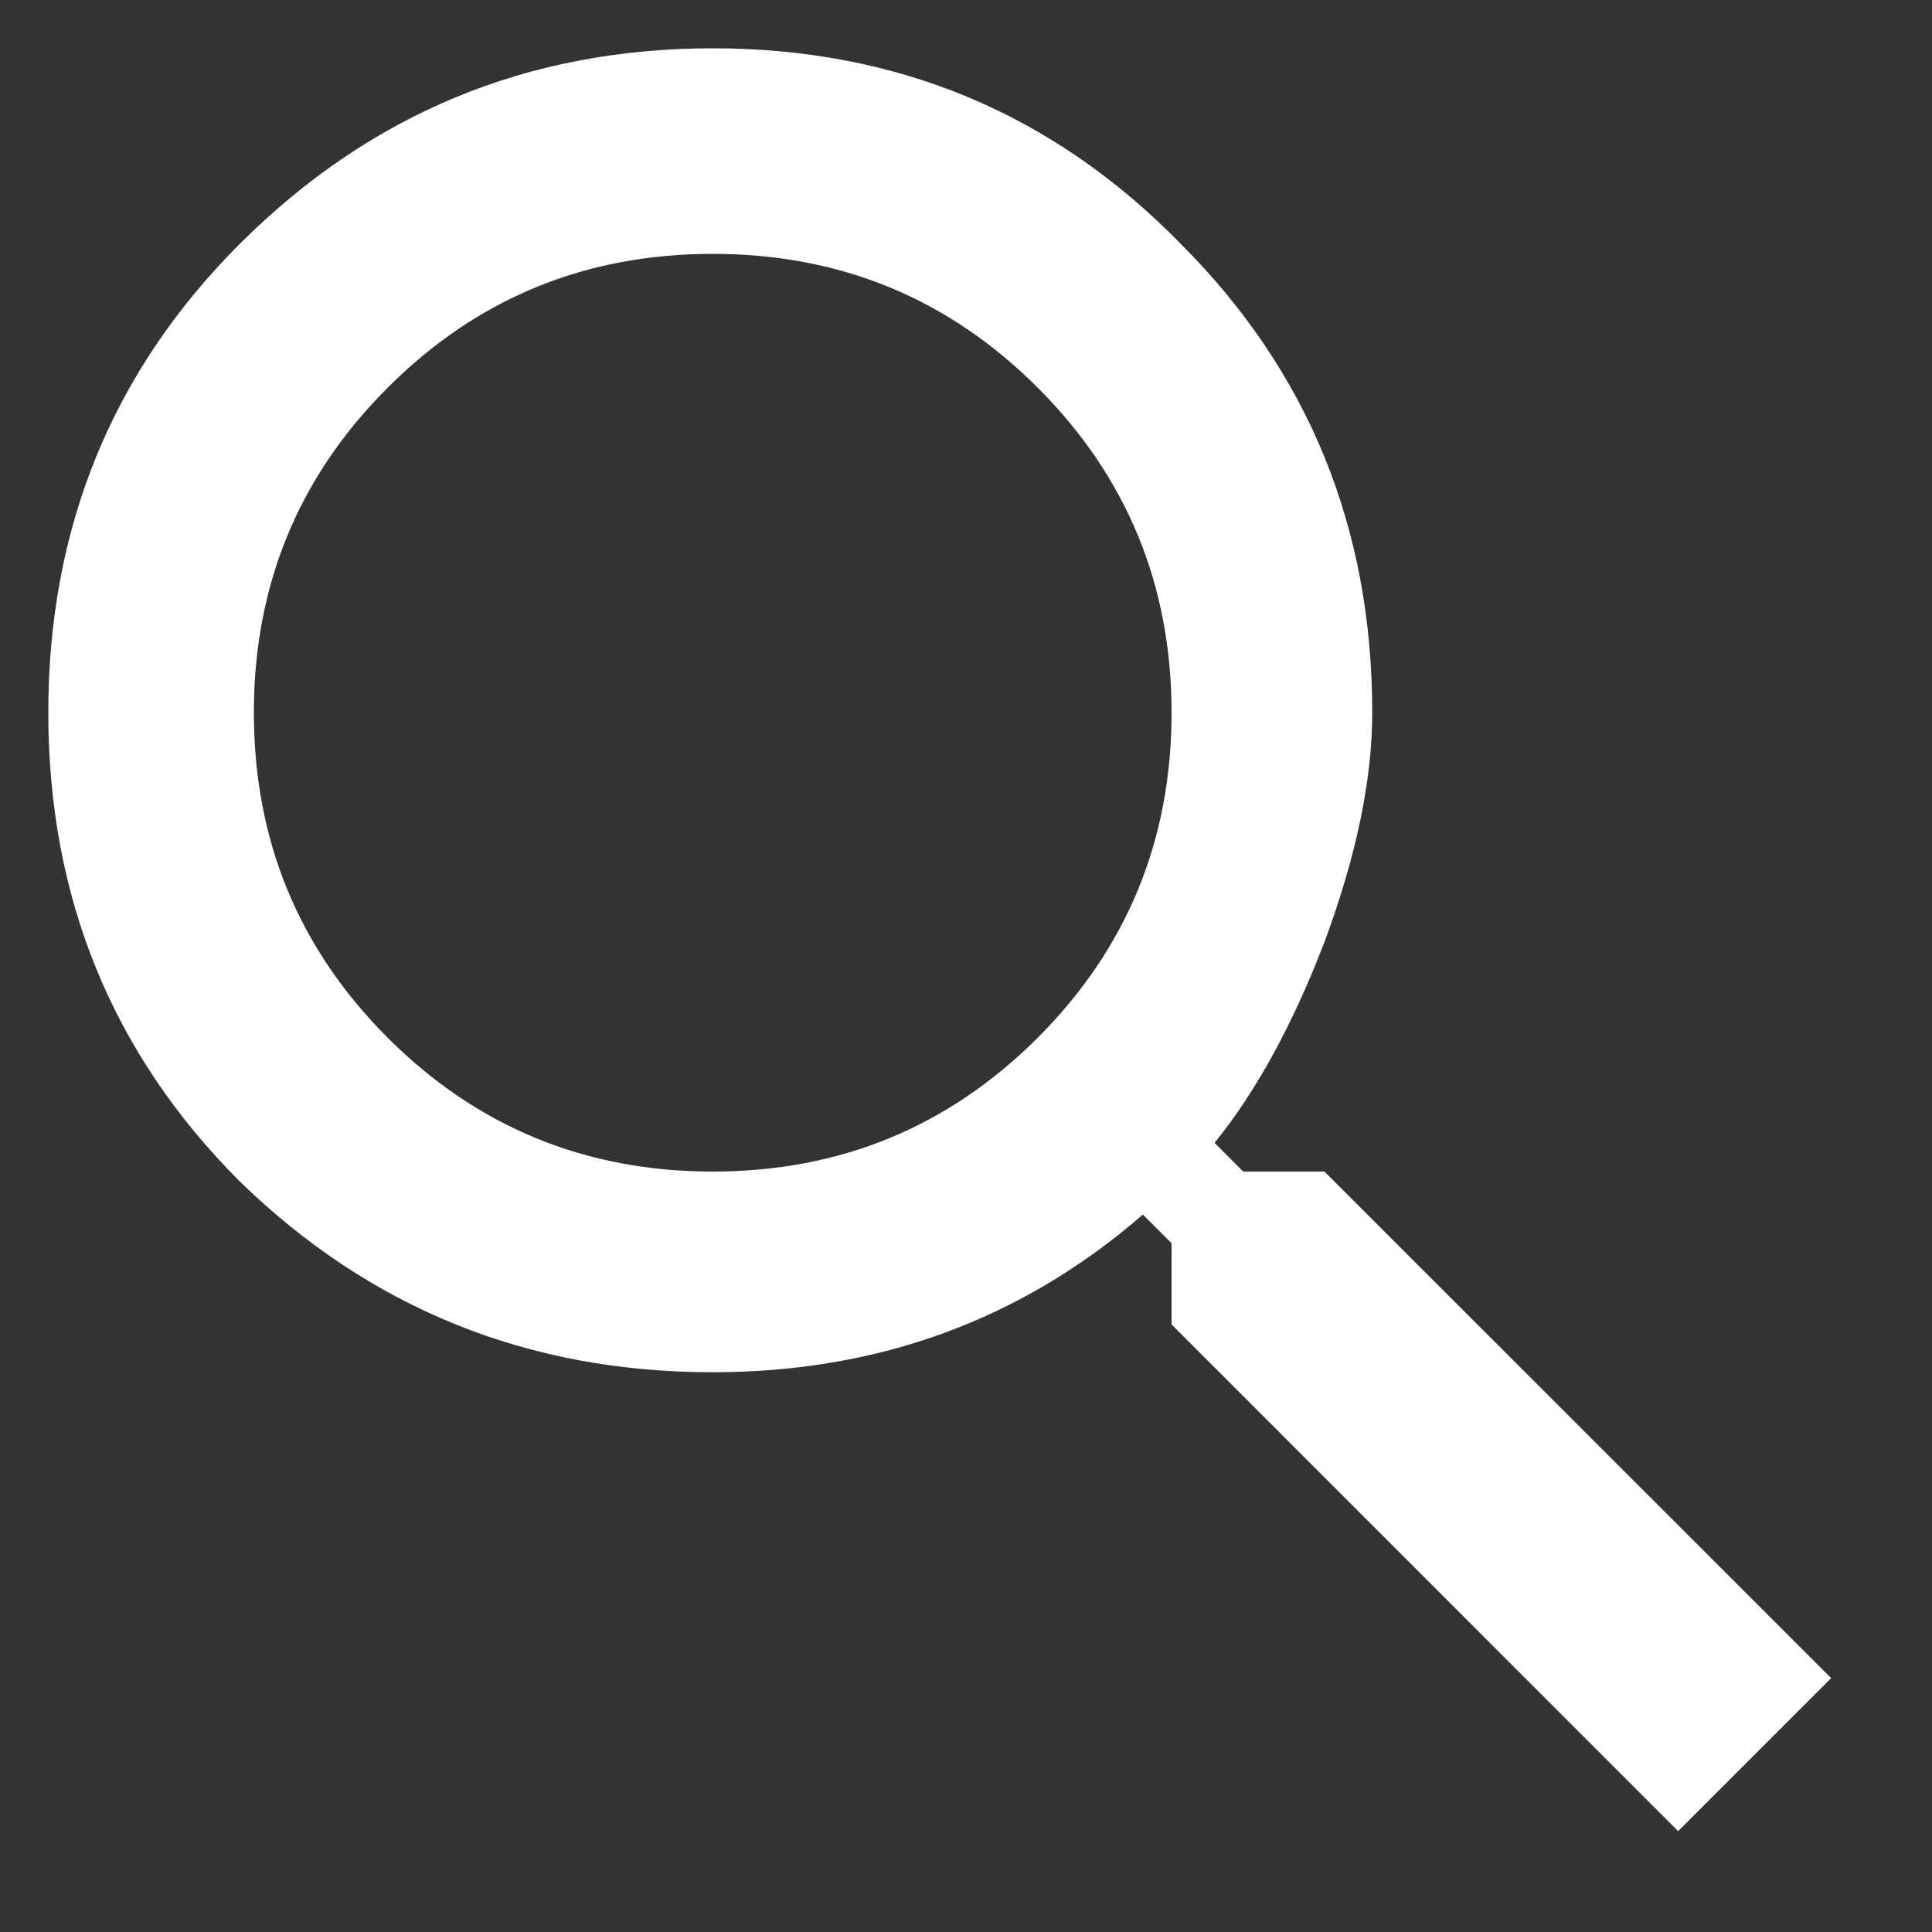 <svg width="15" height="15" viewBox="0 0 15 15" fill="none" xmlns="http://www.w3.org/2000/svg">
<rect x="0" y="0" width="15" height="15" fill="#333333" stroke="none"/>
<path d="M3.01 8.057C3.702 8.749 4.544 9.096 5.533 9.096C6.523 9.096 7.364 8.749 8.057 8.057C8.749 7.364 9.096 6.523 9.096 5.533C9.096 4.544 8.749 3.702 8.057 3.01C7.364 2.317 6.523 1.971 5.533 1.971C4.544 1.971 3.702 2.317 3.01 3.01C2.317 3.702 1.971 4.544 1.971 5.533C1.971 6.523 2.317 7.364 3.01 8.057ZM10.283 9.096L14.217 13.029L13.029 14.217L9.096 10.283V9.652L8.873 9.43C7.933 10.246 6.82 10.654 5.533 10.654C4.098 10.654 2.874 10.159 1.859 9.17C0.87 8.18 0.375 6.968 0.375 5.533C0.375 4.098 0.87 2.886 1.859 1.896C2.874 0.882 4.098 0.375 5.533 0.375C6.968 0.375 8.18 0.882 9.17 1.896C10.159 2.886 10.654 4.098 10.654 5.533C10.654 6.053 10.531 6.646 10.283 7.314C10.036 7.958 9.751 8.477 9.43 8.873L9.652 9.096H10.283Z" fill="white"/>
</svg>
